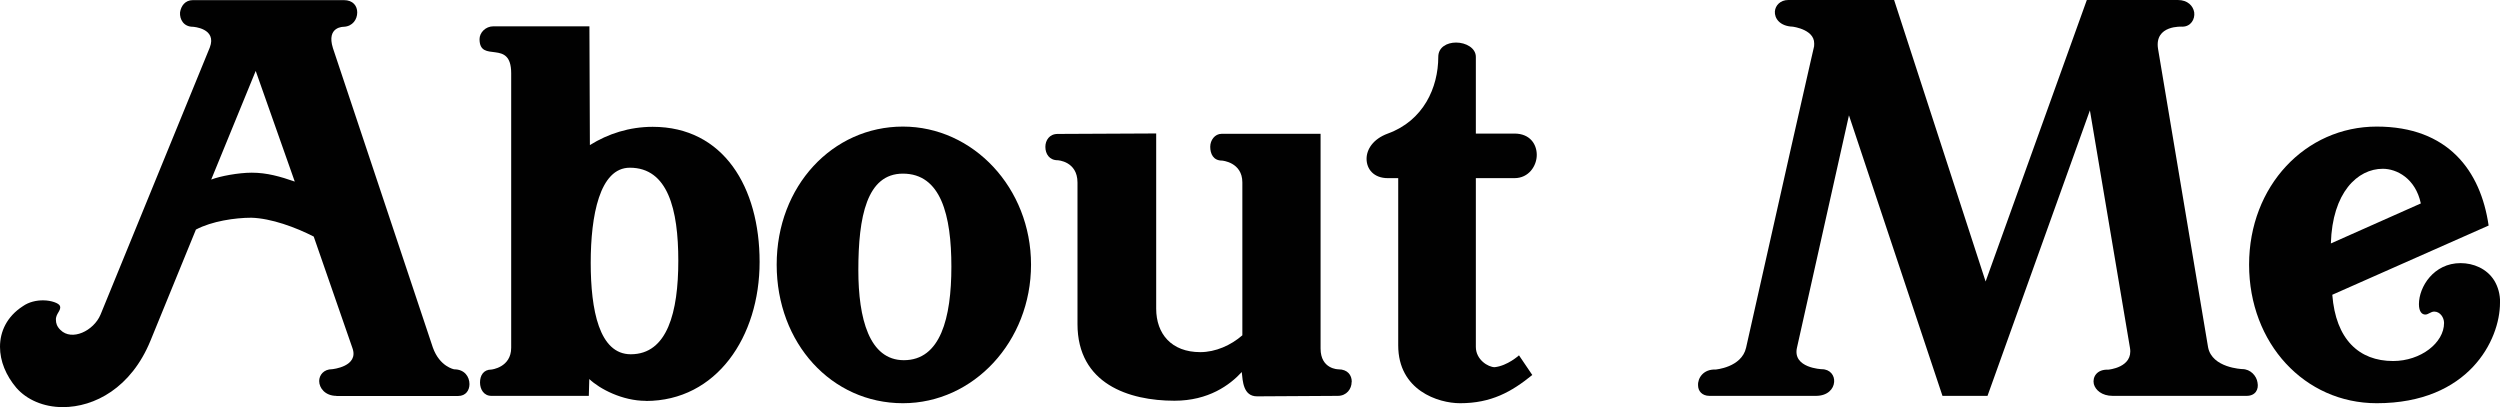 <?xml version="1.0" encoding="UTF-8"?>
<svg id="Layer_2" data-name="Layer 2" xmlns="http://www.w3.org/2000/svg" viewBox="0 0 210.93 34.36">
  <defs>
    <style>
      .cls-1 {
        fill: #010101;
      }
    </style>
  </defs>
  <g id="Layer_1-2" data-name="Layer 1">
    <g id="About_Me" data-name="About Me">
      <g id="Outlines">
        <path class="cls-1" d="M28.39,33.4c-.96,0-1.46-.67-1.46-1.25,0-.5.38-1,1.09-1,0,0,2.3-.21,1.71-1.8l-3.26-9.39c-1.54-.79-3.59-1.54-5.26-1.59-1.38,0-3.34.29-4.68,1l-3.84,9.39c-1.63,3.97-4.72,5.59-7.39,5.59-1.63,0-3.05-.63-3.92-1.63-.88-1.04-1.38-2.25-1.38-3.46,0-1.29.58-2.55,1.92-3.42.54-.38,1.17-.5,1.71-.5.71,0,1.34.25,1.42.46.17.38-.38.67-.33,1.21,0,.25.08.54.38.83.96.96,2.8.08,3.38-1.29L17.7,4.01c.63-1.63-1.42-1.75-1.42-1.75-.79,0-1.13-.63-1.09-1.21.08-.54.42-1.04,1.09-1.04h12.73c.79,0,1.13.5,1.13,1.04,0,.58-.38,1.17-1.13,1.21,0,0-1.5-.04-.92,1.8l8.43,25.26c.58,1.63,1.8,1.84,1.8,1.84.88,0,1.29.63,1.29,1.25,0,.5-.29,1-.96,1h-10.27ZM21.58,5.97l-3.76,9.18c.75-.29,2.3-.58,3.42-.58,1.29,0,2.42.33,3.63.75l-3.3-9.35Z"/>
        <path class="cls-1" d="M54.48,33.82c-1.96,0-3.88-1-4.76-1.84l-.04,1.42h-8.22c-.63,0-.96-.54-.96-1.13s.29-1.09.96-1.09c0,0,1.67-.17,1.67-1.84V6.18c0-2.96-2.67-.79-2.67-2.88,0-.54.5-1.08,1.17-1.08h8.1l.04,10.02c1.54-.96,3.34-1.54,5.3-1.54,5.97,0,9.02,5.09,9.02,11.4s-3.63,11.73-9.6,11.73ZM53.14,14.15c-2.55,0-3.3,4.05-3.3,8.02s.71,7.72,3.38,7.72c3.09,0,4.01-3.55,4.01-7.89s-.88-7.85-4.09-7.85Z"/>
        <path class="cls-1" d="M76.18,34.02c-6.01,0-10.65-5.05-10.65-11.69s4.72-11.65,10.65-11.65,10.81,5.18,10.81,11.65-4.84,11.69-10.81,11.69ZM76.18,14.65c-3.05,0-3.76,3.63-3.76,8.14,0,4.09.92,7.6,3.84,7.6,3.09,0,4.01-3.55,4.01-7.89s-.88-7.85-4.09-7.85Z"/>
        <path class="cls-1" d="M114.04,32.23c0,.58-.42,1.17-1.17,1.17l-6.81.04c-1.17,0-1.21-1.29-1.29-2.05-1,1.09-2.8,2.42-5.68,2.42-3.84,0-8.18-1.42-8.18-6.47v-11.94c0-1.8-1.67-1.88-1.67-1.88-.71,0-1.04-.54-1.04-1.13,0-.54.33-1.09,1.04-1.09l8.31-.04v14.78c0,2.13,1.29,3.67,3.72,3.67,1.29,0,2.59-.58,3.55-1.42v-12.9c0-1.71-1.71-1.84-1.71-1.84-.75,0-1-.58-1-1.17,0-.54.38-1.09.96-1.09h8.35v18.12c0,1.75,1.5,1.75,1.5,1.75.79,0,1.13.5,1.13,1.04Z"/>
        <path class="cls-1" d="M129.28,31.64c-1.75,1.42-3.46,2.38-6.09,2.38-1.84,0-5.22-1.08-5.22-4.88v-14.11h-.88c-1.17,0-1.79-.75-1.79-1.63,0-.79.54-1.67,1.79-2.13,3.01-1.09,4.26-3.88,4.26-6.47,0-.83.75-1.21,1.5-1.21.83,0,1.67.46,1.67,1.21v6.47h3.26c1.29,0,1.88.88,1.88,1.8s-.67,1.96-1.88,1.96h-3.26v14.24c0,1.08,1.04,1.71,1.59,1.71,1.09-.12,2.05-1,2.05-1l1.13,1.67Z"/>
        <path class="cls-1" d="M189.56,33.4h-11.31c-.92,0-1.46-.5-1.59-1-.13-.58.25-1.25,1.21-1.21,0,0,2.13-.17,1.84-1.84l-3.38-20.04-8.64,24.09h-3.8l-7.89-23.67-4.38,19.58c-.42,1.75,2.09,1.84,2.09,1.84.71,0,1.09.54,1.04,1.08-.04.58-.54,1.17-1.54,1.17h-8.98c-.63,0-.96-.42-.96-.88-.04-.63.46-1.38,1.46-1.34,0,0,2.21-.17,2.59-1.84,6.76-30.14,5.76-25.38,5.72-25.42.29-1.42-1.79-1.67-1.79-1.67-1.09-.04-1.54-.71-1.5-1.29.04-.5.46-.96,1.13-.96h8.93l7.72,23.75L176.07,0h7.68c.83,0,1.29.5,1.38,1.04.08.58-.29,1.21-1,1.21,0,0-2.38-.17-2.05,1.88l4.22,25.17c.33,1.75,2.88,1.84,2.88,1.84.71,0,1.21.58,1.29,1.13.12.58-.17,1.13-.92,1.13Z"/>
        <path class="cls-1" d="M210.93,25.55c0,3.13-2.63,8.47-10.4,8.47-6.09,0-10.77-5.05-10.77-11.69s4.76-11.65,10.77-11.65,8.77,3.72,9.44,8.35l-13.19,5.84c.29,3.76,2.25,5.59,5.13,5.59,2.34,0,4.3-1.54,4.3-3.21,0-.46-.33-.96-.83-.96-.29,0-.5.25-.75.25-.29,0-.54-.25-.54-.88,0-1.46,1.25-3.46,3.51-3.46,1.09,0,2.21.46,2.84,1.46.33.54.5,1.17.5,1.88ZM204.25,17.16c-.46-2.13-2.05-2.92-3.21-2.92-2.13,0-4.26,2-4.38,6.3l7.6-3.38Z"/>
      </g>
    </g>
  </g>
</svg>